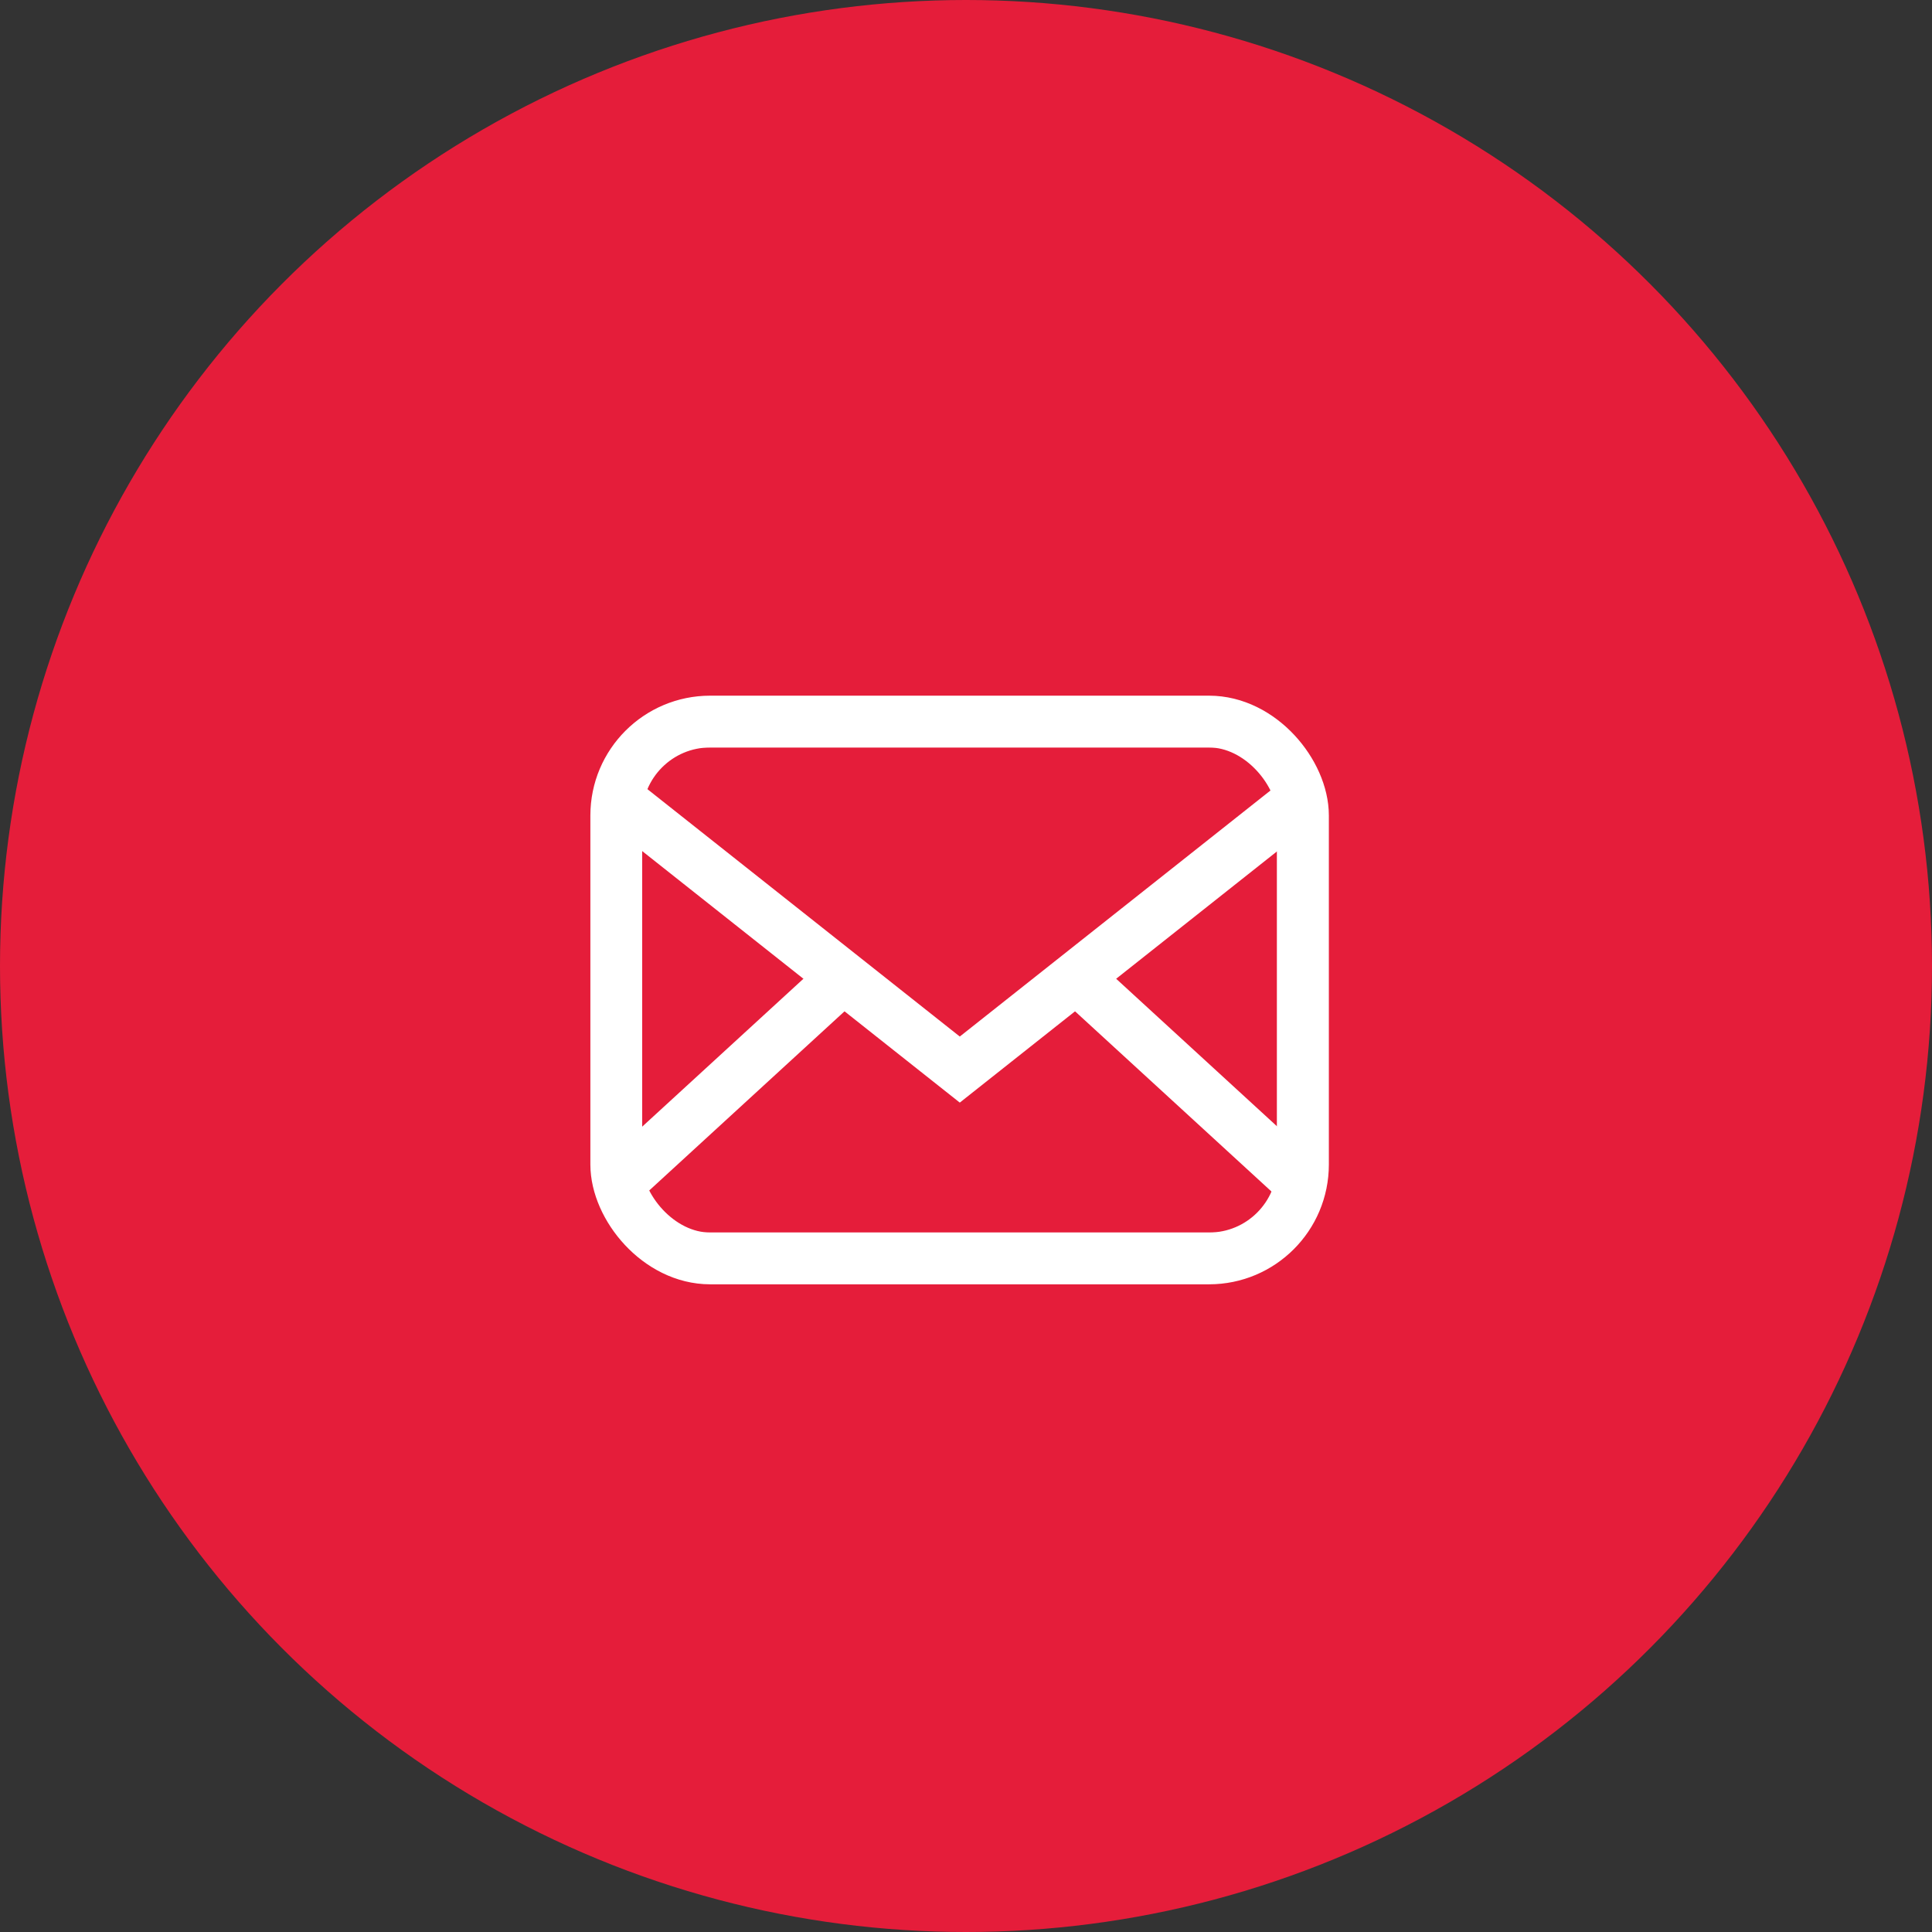<svg xmlns="http://www.w3.org/2000/svg" xmlns:xlink="http://www.w3.org/1999/xlink" viewBox="0 0 55.96 55.96"><rect x="0" y="0" width="55.96" height="55.96" fill="#333333" stroke="none"/><defs><style>.cls-1{fill:none;stroke:#fff;stroke-miterlimit:10;stroke-width:1.5px;}.cls-2{fill:#e51d3a;}.cls-3{clip-path:url(#clip-path);}</style><clipPath id="clip-path"><rect class="cls-1" x="17.85" y="20.9" width="19.89" height="15.55" rx="2.72"/></clipPath></defs><g id="图层_2" data-name="图层 2"><g id="图层_1-2" data-name="图层 1"><circle class="cls-2" cx="27.98" cy="27.98" r="27.98"/><g class="cls-3"><rect class="cls-1" x="17.85" y="20.9" width="19.89" height="15.55" rx="2.09"/><polyline class="cls-1" points="17.85 23.1 27.8 30.98 37.75 23.1"/><line class="cls-1" x1="17.85" y1="34.34" x2="24.02" y2="28.68"/><line class="cls-1" x1="31.58" y1="28.68" x2="37.75" y2="34.34"/></g><rect class="cls-1" x="17.85" y="20.9" width="19.89" height="15.55" rx="2.72"/></g></g></svg>